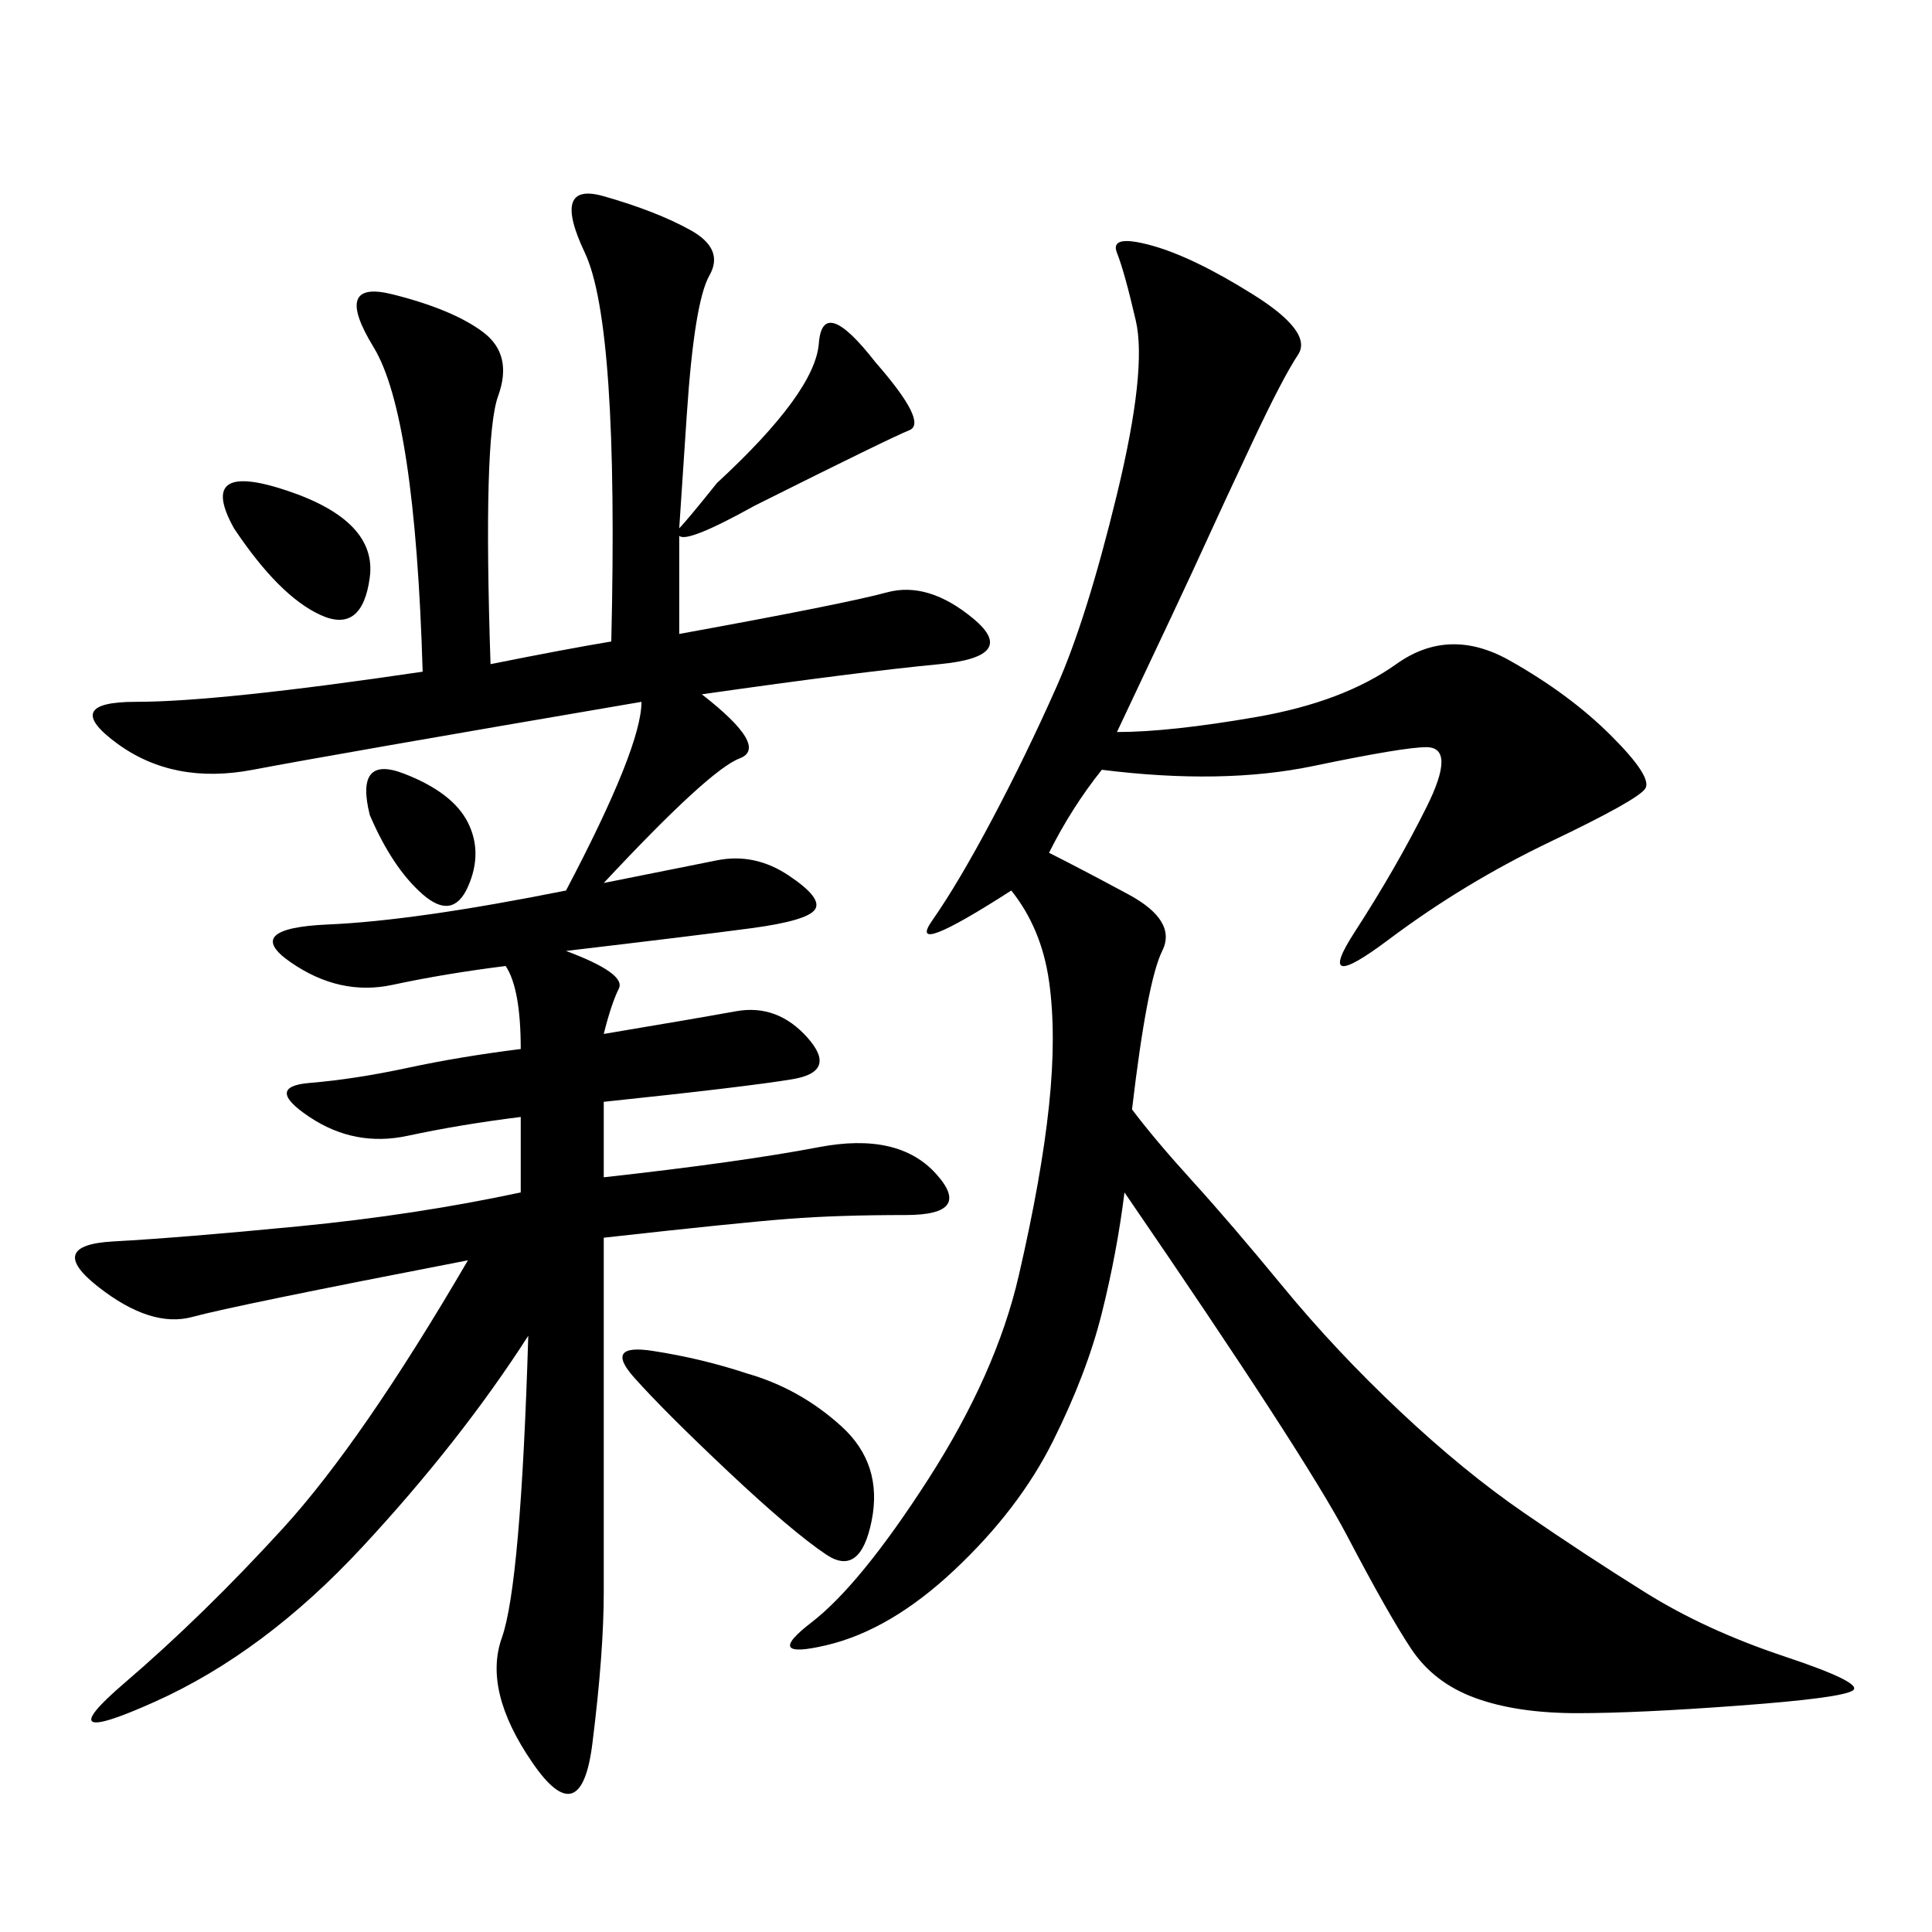 <svg xmlns="http://www.w3.org/2000/svg" xmlns:xlink="http://www.w3.org/1999/xlink" width="300" height="300"><path d="M135.94 56.25Q144.14 65.63 141.21 66.80Q138.28 67.97 117.19 78.52L117.19 78.52Q106.64 84.38 105.47 83.20L105.47 83.20L105.47 98.44Q131.25 93.75 137.70 91.99Q144.14 90.23 151.17 96.09Q158.20 101.95 145.90 103.13Q133.59 104.30 108.98 107.81L108.98 107.81Q119.53 116.02 114.84 117.77Q110.16 119.53 93.75 137.11L93.75 137.11L111.33 133.59Q117.19 132.42 122.46 135.94Q127.73 139.45 126.56 141.21Q125.39 142.97 116.60 144.14Q107.81 145.31 87.89 147.66L87.89 147.66Q97.27 151.17 96.09 153.52Q94.92 155.86 93.75 160.55L93.75 160.55Q107.81 158.20 114.26 157.03Q120.70 155.86 125.39 161.13Q130.08 166.41 123.05 167.58Q116.02 168.75 93.75 171.09L93.75 171.09L93.75 182.81Q114.84 180.47 127.15 178.13Q139.45 175.78 145.31 182.23Q151.17 188.67 140.63 188.67L140.63 188.67Q130.08 188.67 122.46 189.26Q114.84 189.84 93.75 192.19L93.75 192.19L93.75 247.27Q93.75 256.64 91.99 270.70Q90.23 284.77 82.62 273.63Q75 262.50 77.93 254.30Q80.86 246.09 82.03 207.42L82.03 207.42Q71.48 223.83 56.25 240.23Q41.02 256.64 24.02 264.26Q7.03 271.88 19.34 261.33Q31.64 250.78 43.95 237.30Q56.25 223.83 72.66 195.70L72.66 195.70Q36.33 202.73 29.88 204.49Q23.44 206.25 15.23 199.80Q7.03 193.36 17.58 192.77Q28.13 192.19 46.29 190.43Q64.45 188.67 80.86 185.16L80.86 185.16L80.86 173.44Q71.48 174.61 63.28 176.37Q55.08 178.13 48.05 173.44Q41.02 168.75 48.05 168.16Q55.08 167.58 63.28 165.82Q71.48 164.06 80.86 162.89L80.86 162.89Q80.86 153.52 78.52 150L78.52 150Q69.14 151.17 60.94 152.93Q52.73 154.69 45.12 149.41Q37.50 144.14 50.98 143.55Q64.45 142.97 87.89 138.28L87.89 138.28Q99.61 116.02 99.61 108.98L99.61 108.98Q51.56 117.19 39.26 119.53Q26.95 121.88 18.16 115.43Q9.38 108.98 21.09 108.98L21.09 108.98Q33.98 108.98 65.63 104.30L65.63 104.30Q64.45 64.45 58.01 53.91Q51.56 43.36 60.94 45.70Q70.31 48.05 75 51.56Q79.69 55.08 77.34 61.52Q75 67.97 76.17 103.13L76.17 103.13Q87.89 100.78 94.92 99.61L94.92 99.61Q96.09 50.39 90.82 39.26Q85.55 28.13 93.75 30.47Q101.95 32.81 107.23 35.74Q112.50 38.67 110.16 42.77Q107.81 46.88 106.64 64.45L106.64 64.45L105.47 82.03Q106.64 80.86 111.33 75L111.33 75Q126.56 60.94 127.15 53.32Q127.73 45.70 135.94 56.25L135.94 56.25ZM174.61 185.16Q173.44 194.53 171.09 203.91Q168.75 213.28 163.48 223.83Q158.20 234.38 148.24 243.75Q138.28 253.13 128.32 255.47Q118.36 257.81 125.98 251.95Q133.59 246.09 144.14 229.69Q154.69 213.28 158.20 198.05Q161.72 182.81 162.89 171.68Q164.06 160.55 162.89 152.34Q161.72 144.14 157.03 138.28L157.03 138.28Q140.63 148.83 144.73 142.97Q148.83 137.11 154.10 127.15Q159.38 117.19 164.06 106.64Q168.75 96.09 173.44 76.76Q178.13 57.42 176.37 49.80Q174.61 42.19 173.44 39.26Q172.27 36.33 178.71 38.09Q185.16 39.84 194.53 45.70Q203.91 51.56 201.56 55.08Q199.22 58.59 194.53 68.55Q189.84 78.52 186.91 84.96Q183.98 91.41 173.44 113.67L173.44 113.67Q181.64 113.67 195.12 111.33Q208.59 108.98 216.80 103.13Q225 97.27 234.38 102.54Q243.75 107.81 250.20 114.26Q256.64 120.70 255.47 122.46Q254.30 124.22 240.82 130.66Q227.34 137.11 215.63 145.90Q203.91 154.69 210.35 144.73Q216.80 134.77 221.48 125.39Q226.17 116.02 221.48 116.02L221.48 116.02Q217.97 116.02 203.91 118.95Q189.84 121.88 171.09 119.53L171.09 119.53Q166.41 125.39 162.89 132.42L162.89 132.42Q167.58 134.77 175.20 138.87Q182.81 142.97 180.47 147.66Q178.13 152.34 175.78 172.27L175.78 172.27Q179.30 176.95 185.16 183.40Q191.02 189.84 199.22 199.80Q207.42 209.77 217.38 219.14Q227.34 228.52 236.72 234.96Q246.09 241.41 255.47 247.27Q264.84 253.13 277.15 257.23Q289.45 261.33 287.70 262.50Q285.94 263.67 270.12 264.84Q254.30 266.02 244.92 266.02L244.92 266.02Q235.55 266.02 229.10 263.67Q222.66 261.33 219.14 256.05Q215.63 250.78 209.18 238.48Q202.73 226.17 174.61 185.16L174.61 185.16ZM116.02 213.28Q124.22 215.63 130.66 221.48Q137.11 227.34 135.35 236.13Q133.59 244.92 128.32 241.41Q123.05 237.89 113.09 228.52Q103.13 219.14 98.44 213.87Q93.75 208.59 101.37 209.77Q108.98 210.94 116.02 213.28L116.02 213.28ZM36.33 82.03Q30.47 71.48 44.53 76.17Q58.59 80.86 57.42 89.65Q56.25 98.44 49.80 95.51Q43.36 92.58 36.33 82.03L36.33 82.03ZM57.42 126.56Q55.08 117.19 62.70 120.12Q70.31 123.05 72.66 127.73Q75 132.42 72.66 137.70Q70.31 142.97 65.63 138.87Q60.94 134.77 57.42 126.56L57.42 126.56Z"/></svg>
